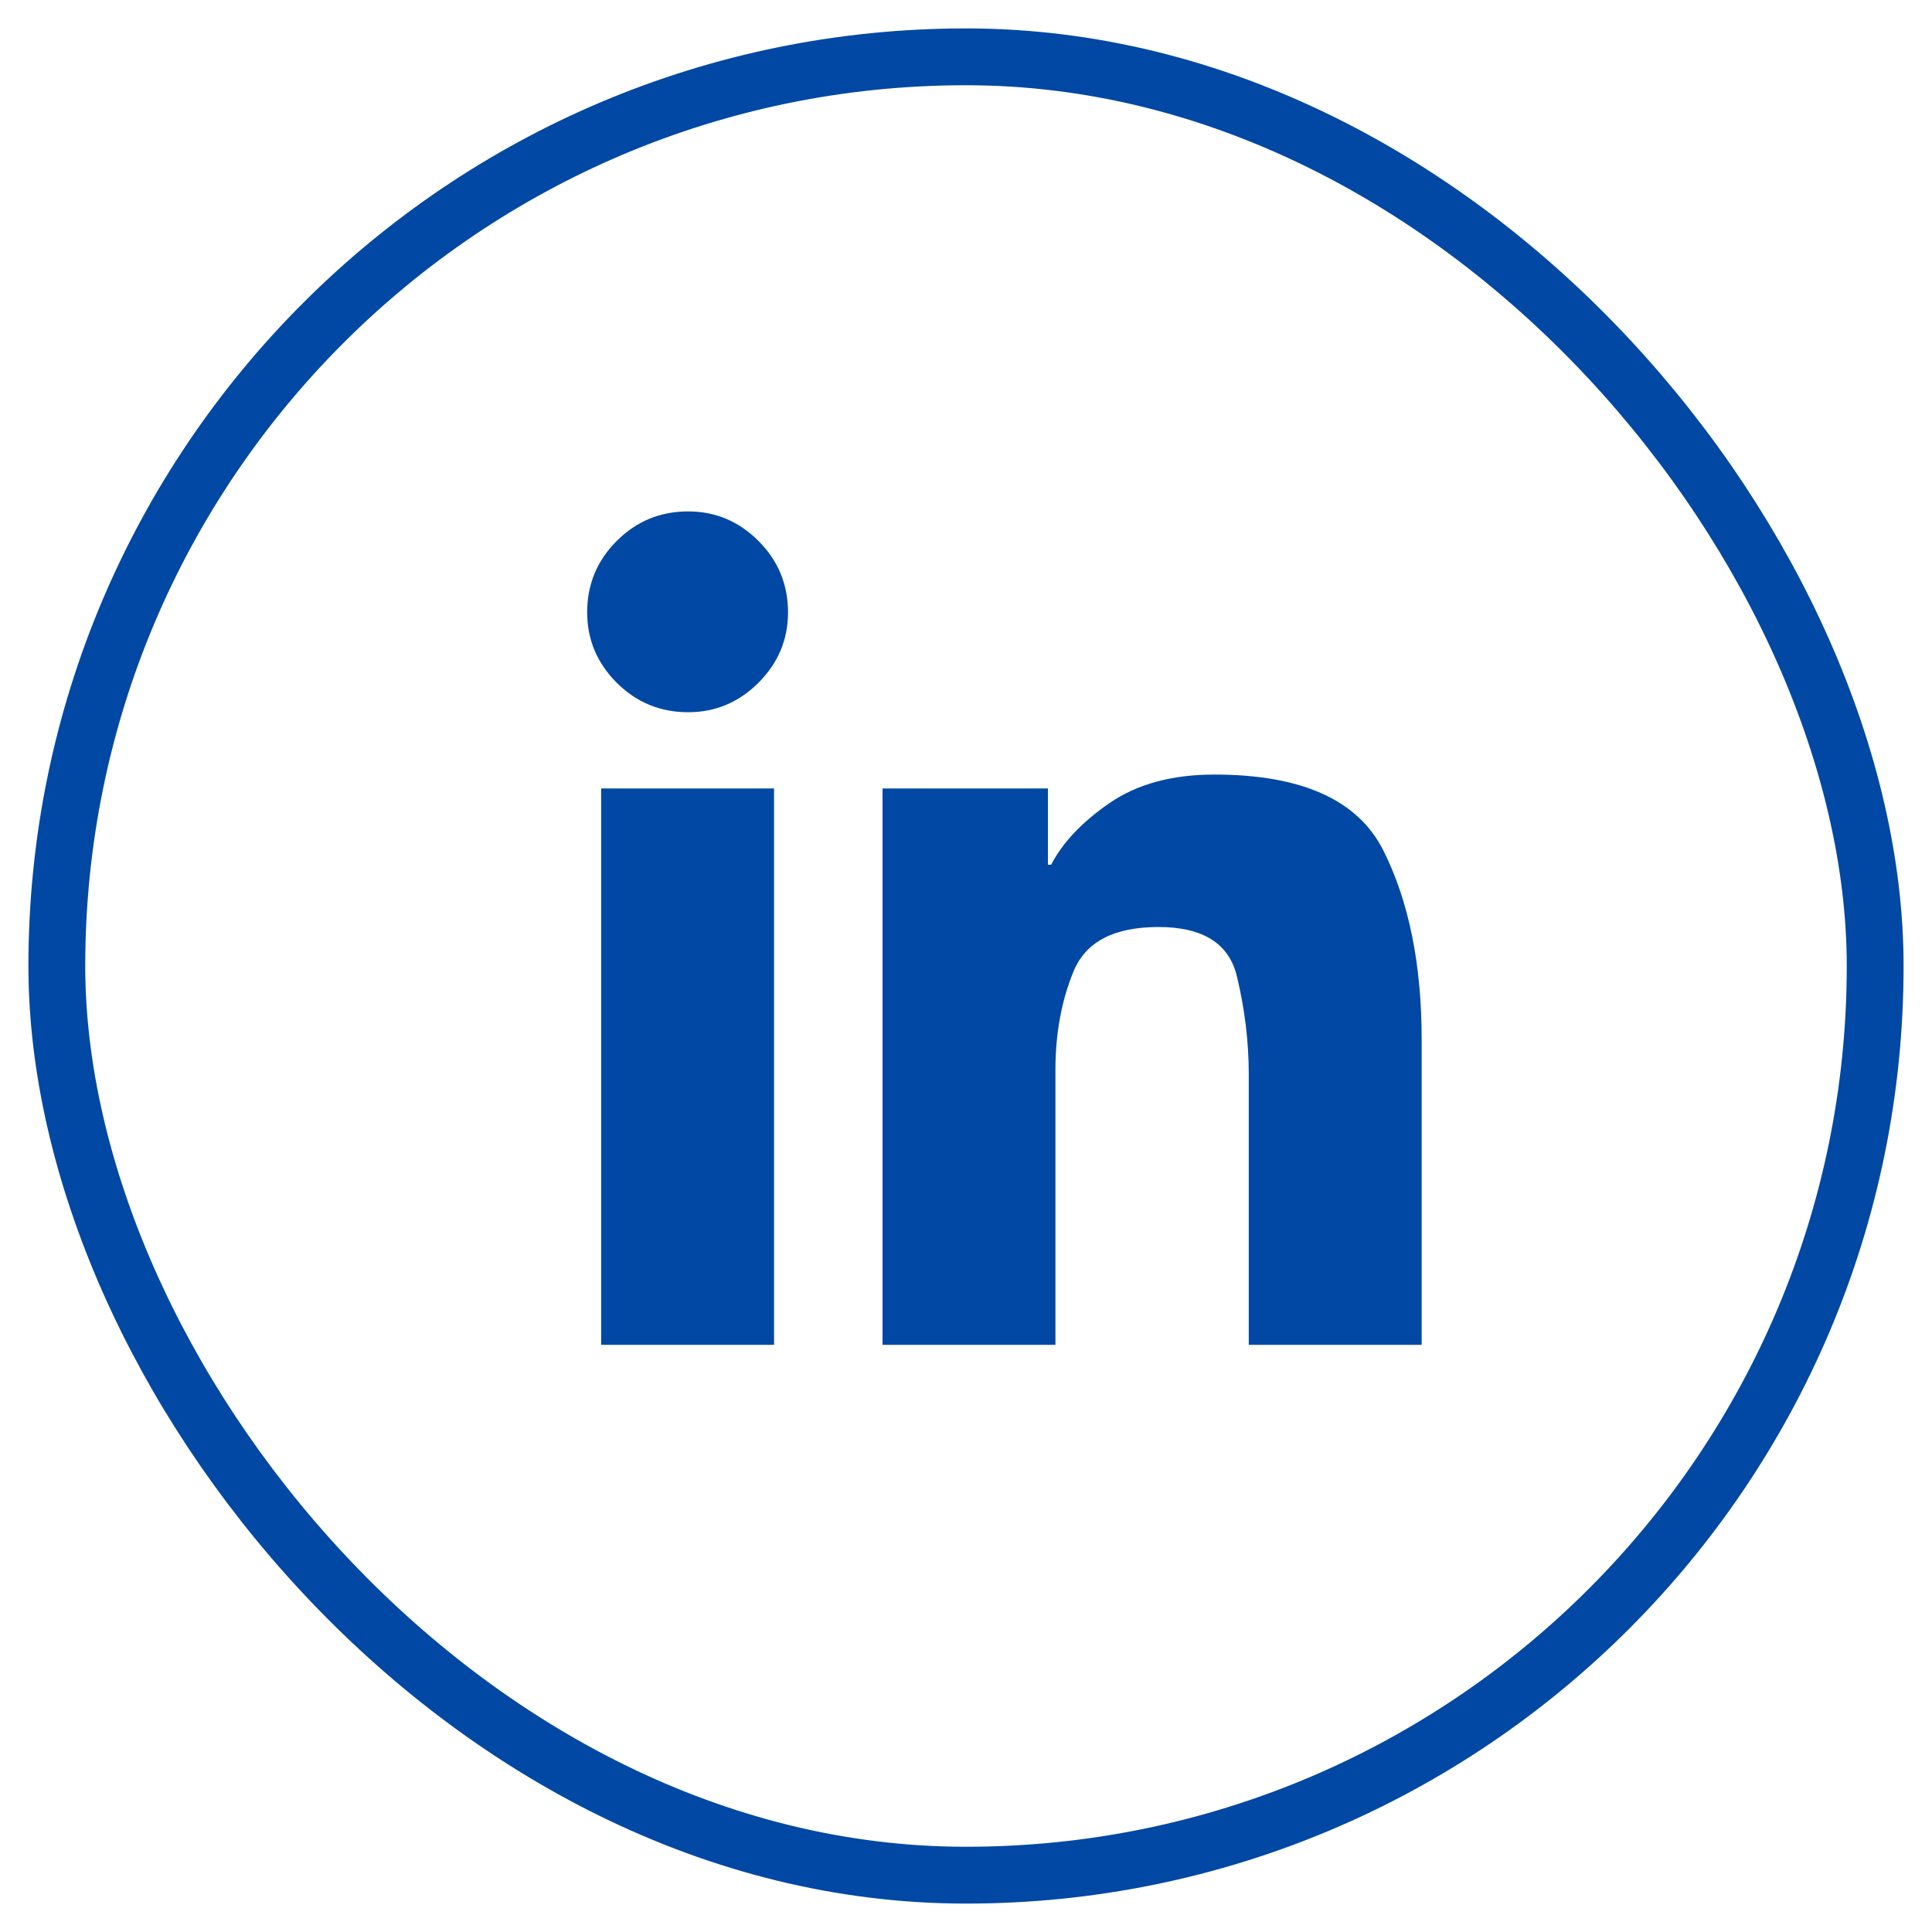 <?xml version="1.0" encoding="UTF-8"?>
<svg width="34px" height="34px" viewBox="0 0 34 34" version="1.1" xmlns="http://www.w3.org/2000/svg" xmlns:xlink="http://www.w3.org/1999/xlink">
    <title>Group 13 Copy 2</title>
    <g id="Design-2" stroke="none" stroke-width="1" fill="none" fill-rule="evenodd">
        <g id="Menu---Mobile-Stock" transform="translate(-71, -515)">
            <g id="Group-13-Copy-2" transform="translate(72, 516)">
                <rect id="Rectangle-7-Copy" stroke="#0048A3" x="0" y="0" width="32" height="32" rx="16"></rect>
                <path d="M12.868,9.777 C12.868,10.255 12.694,10.668 12.348,11.015 C12.001,11.361 11.589,11.534 11.11,11.534 C10.619,11.534 10.2,11.361 9.853,11.015 C9.507,10.668 9.333,10.255 9.333,9.777 C9.333,9.285 9.507,8.866 9.853,8.52 C10.2,8.173 10.619,8 11.11,8 C11.589,8 12.001,8.173 12.348,8.52 C12.694,8.866 12.868,9.285 12.868,9.777 Z M17.442,12.876 L17.442,14.218 L17.498,14.218 C17.7,13.828 18.043,13.465 18.528,13.131 C19.013,12.798 19.628,12.631 20.371,12.631 C21.908,12.631 22.901,13.078 23.348,13.973 C23.795,14.867 24.019,15.976 24.019,17.299 L24.019,22.667 L20.976,22.667 L20.976,17.904 C20.976,17.337 20.907,16.763 20.768,16.184 C20.629,15.604 20.17,15.314 19.388,15.314 C18.607,15.314 18.109,15.573 17.895,16.089 C17.681,16.606 17.574,17.186 17.574,17.828 L17.574,22.667 L14.531,22.667 L14.531,12.876 L17.442,12.876 Z M9.579,12.876 L12.622,12.876 L12.622,22.667 L9.579,22.667 L9.579,12.876 Z" id="Fill-1" fill="#0048A3"></path>
            </g>
        </g>
    </g>
</svg>